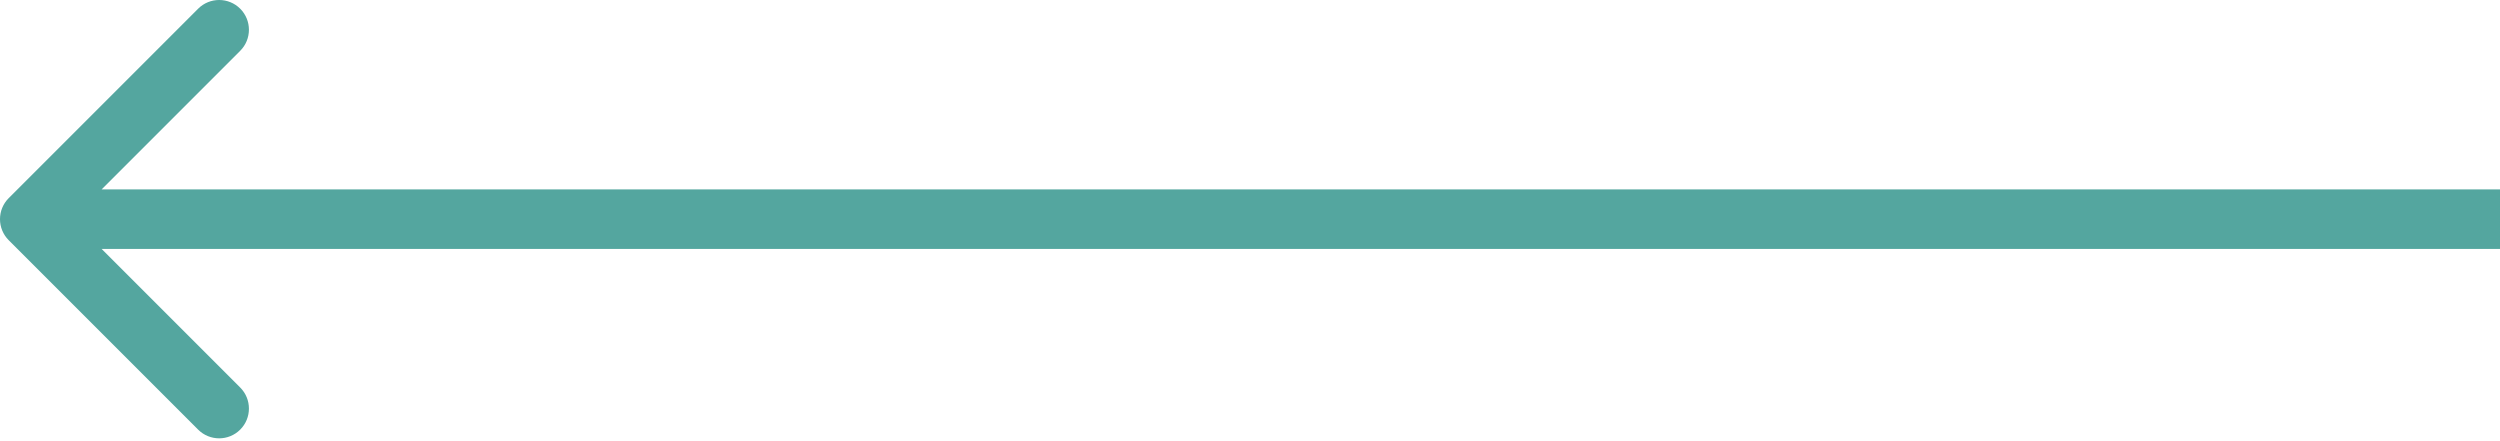 <?xml version="1.0" encoding="UTF-8"?> <svg xmlns="http://www.w3.org/2000/svg" width="504" height="89" viewBox="0 0 504 89" fill="none"> <path fill-rule="evenodd" clip-rule="evenodd" d="M1.757 48.426C-0.586 46.083 -0.586 42.284 1.757 39.941L39.941 1.757C42.284 -0.586 46.083 -0.586 48.426 1.757C50.77 4.101 50.77 7.899 48.426 10.243L20.485 38.184H504V50.184H20.485L48.426 78.125C50.77 80.468 50.77 84.267 48.426 86.61C46.083 88.953 42.284 88.953 39.941 86.61L1.757 48.426Z" fill="#54A69F"></path> </svg> 